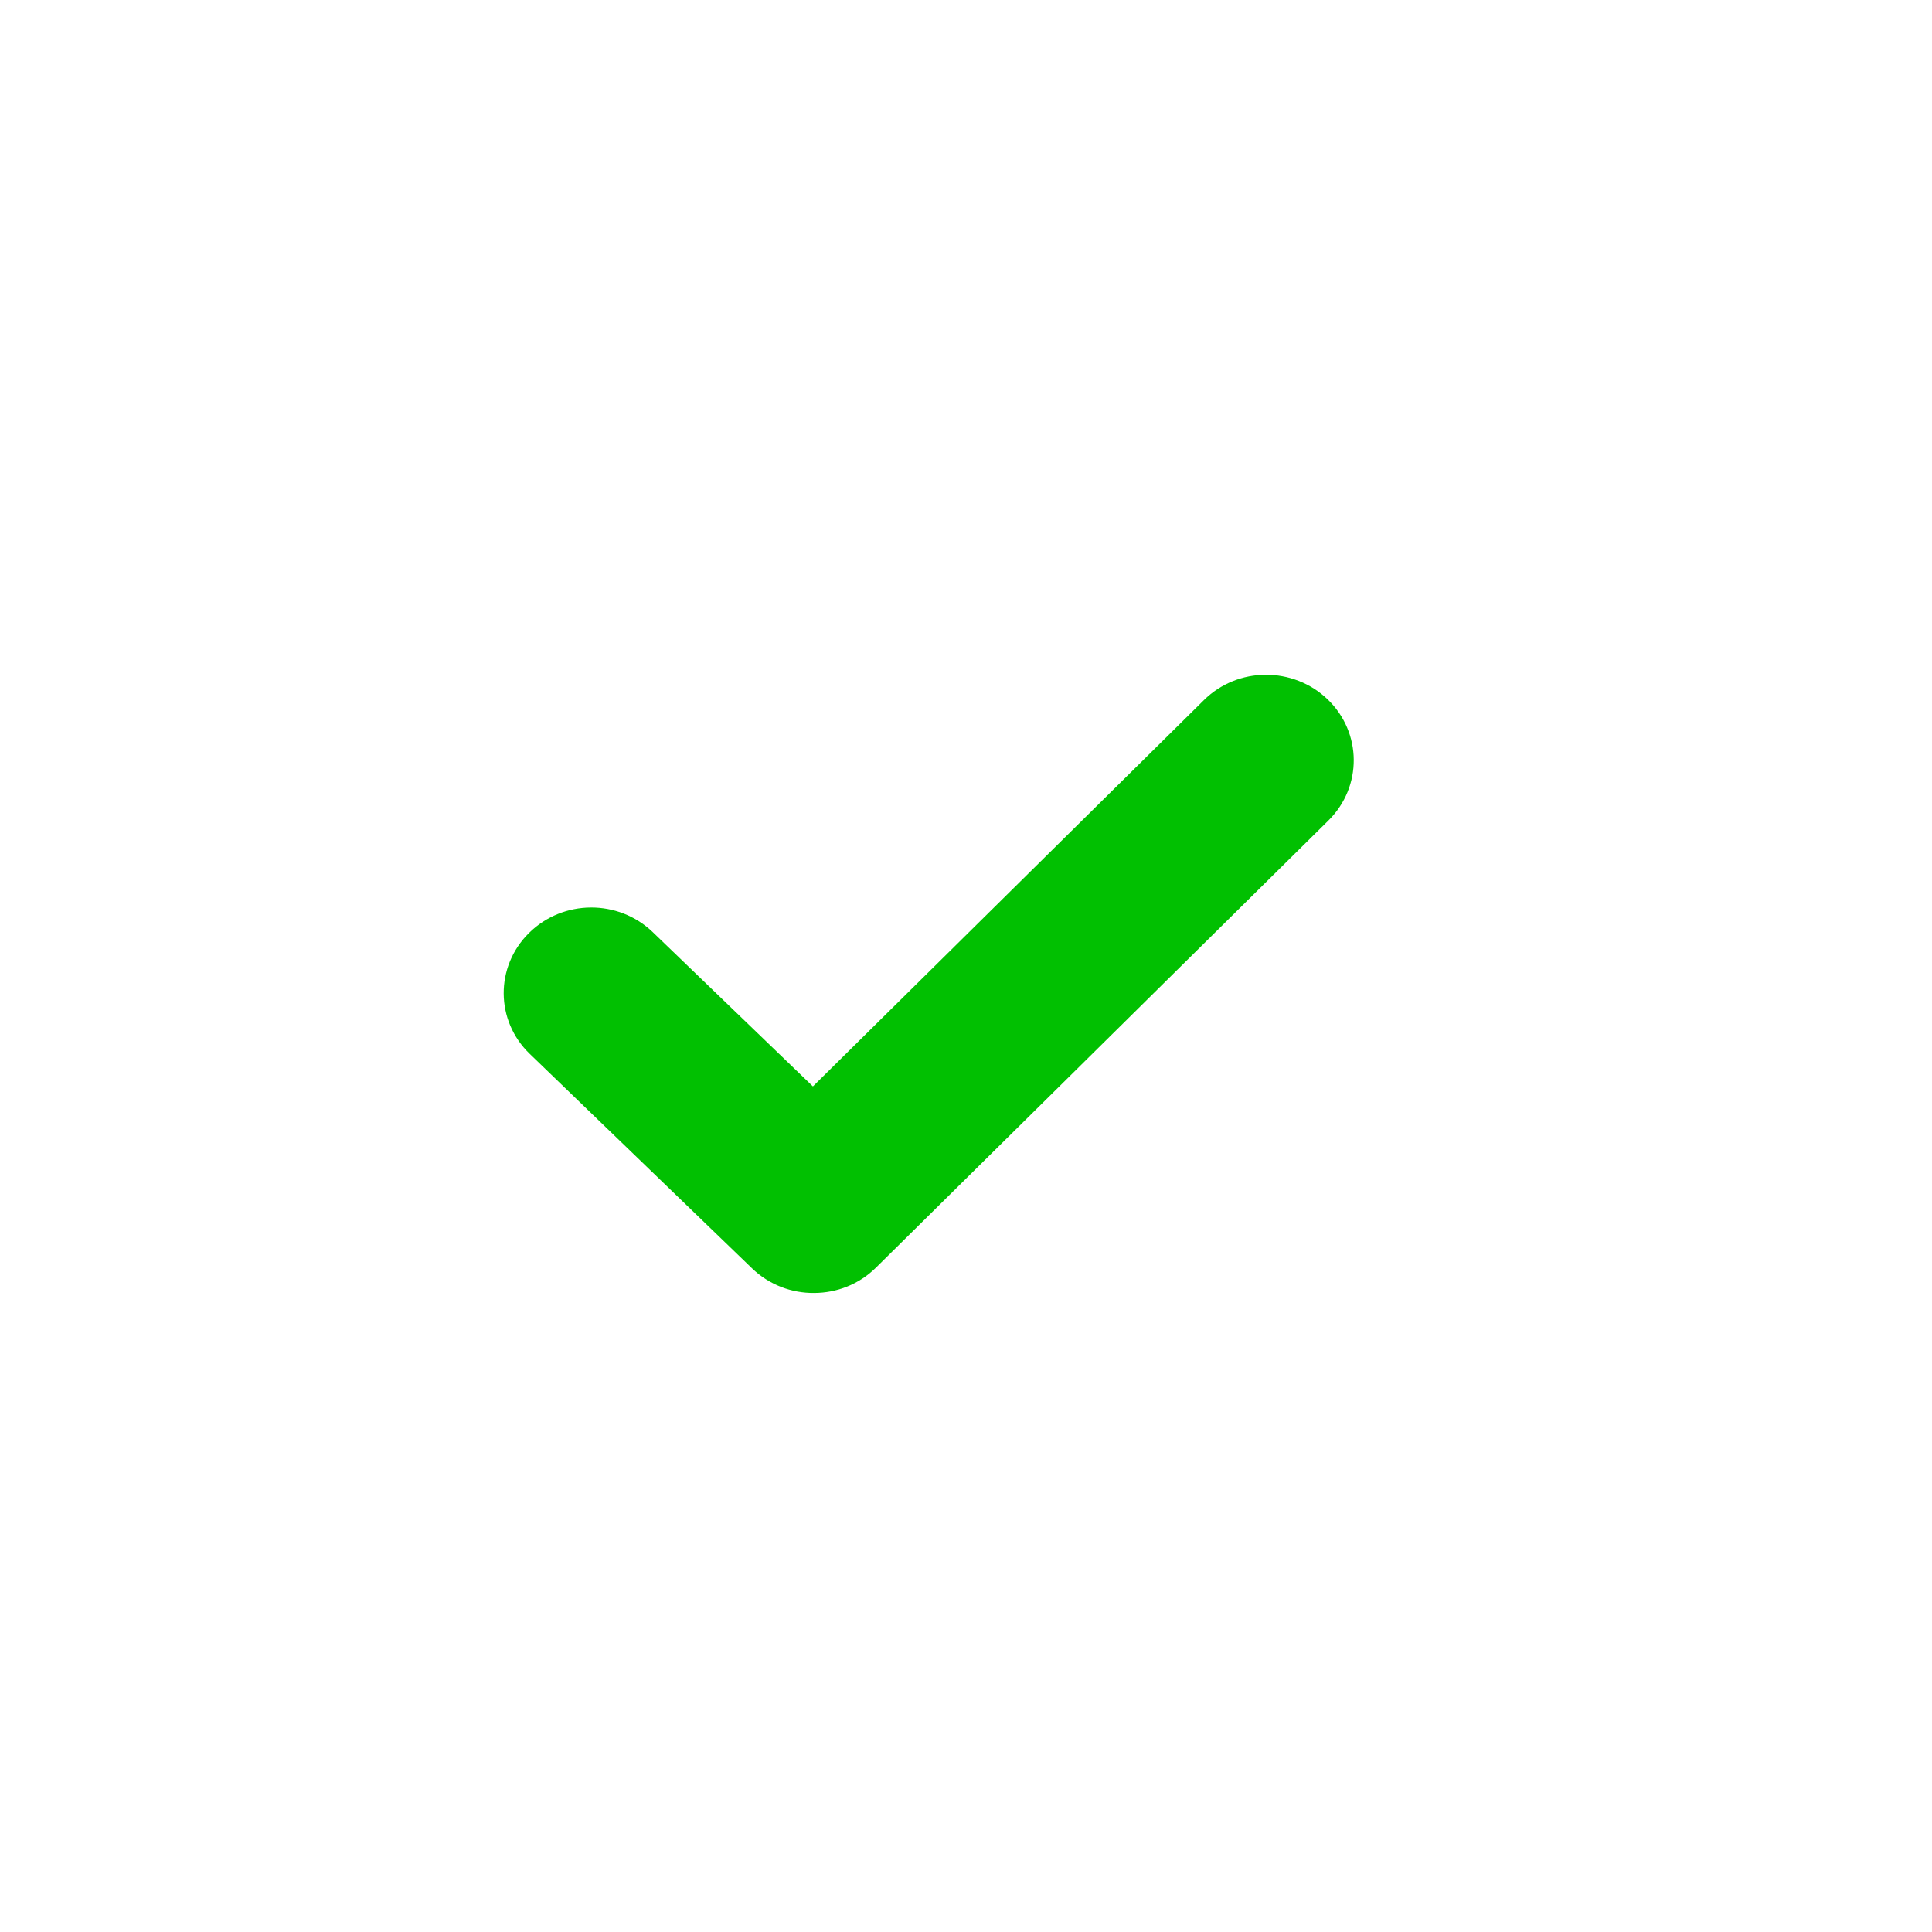 <svg width="25" height="25" viewBox="0 0 25 25" fill="none" xmlns="http://www.w3.org/2000/svg">
    <path d="M10.536 16.731C10.246 16.734 9.956 16.628 9.732 16.413L6.855 13.637C6.409 13.208 6.405 12.508 6.845 12.073C7.286 11.637 8.002 11.633 8.448 12.063L10.519 14.058L15.578 9.06C16.017 8.625 16.735 8.622 17.181 9.051C17.626 9.481 17.63 10.181 17.191 10.616L11.336 16.402C11.115 16.621 10.826 16.73 10.536 16.731Z" fill="#01C001"/>
</svg>
